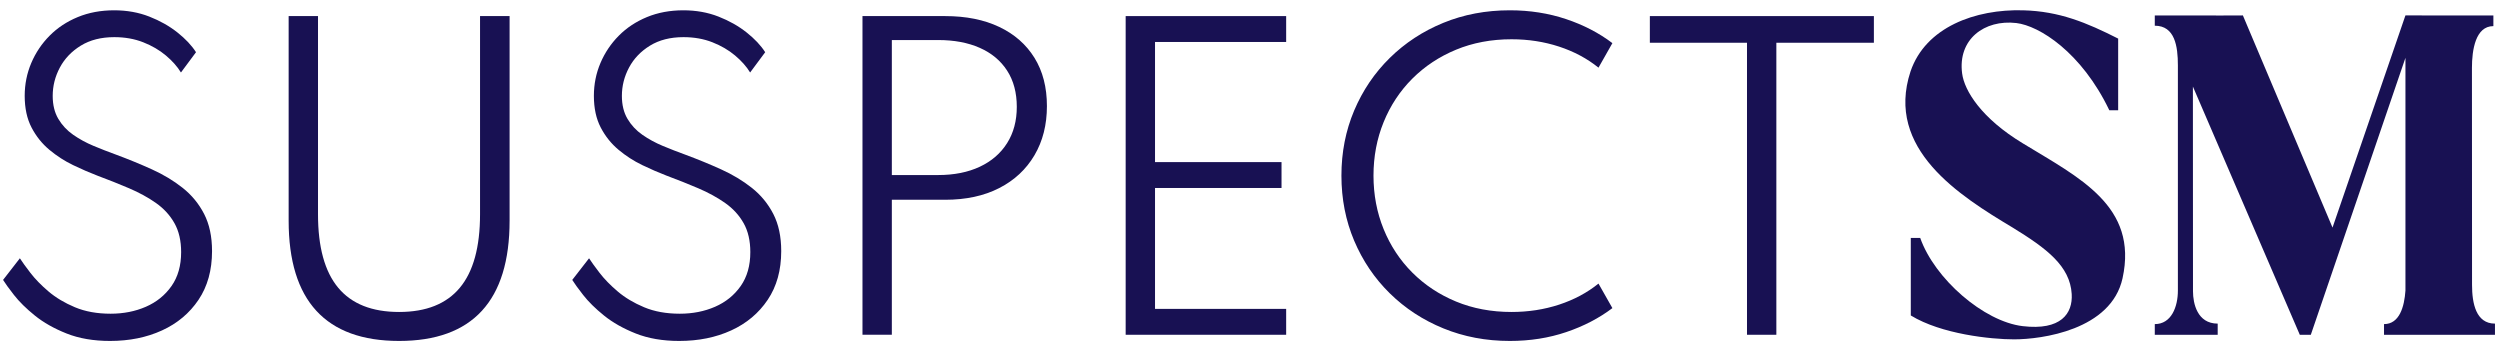<?xml version="1.0" encoding="UTF-8"?>
<svg width="233px" height="32px" viewBox="0 0 233 32" version="1.1" xmlns="http://www.w3.org/2000/svg" xmlns:xlink="http://www.w3.org/1999/xlink">
    <title>SUSPECTSM</title>
    <g id="Page-1" stroke="none" stroke-width="1" fill="none" fill-rule="evenodd">
        <g id="0.0-Desktop:-Landing-Page----Startvid" transform="translate(-58, -81)" fill="#181153" fill-rule="nonzero">
            <g id="SUSPECTSM_MENUupdatred" transform="translate(58.286, 77)">
                <g id="SUSPECTSM" transform="translate(0, 4.954)">
                    <path d="M9.972,30.822 C8.436,30.822 7.086,30.591 5.922,30.129 C4.758,29.667 3.771,29.109 2.961,28.455 C2.151,27.801 1.503,27.162 1.017,26.538 C0.531,25.914 0.192,25.446 0,25.134 L1.566,23.118 C1.782,23.454 2.109,23.907 2.547,24.477 C2.985,25.047 3.546,25.623 4.23,26.205 C4.914,26.787 5.736,27.279 6.696,27.681 C7.656,28.083 8.766,28.284 10.026,28.284 C11.226,28.284 12.321,28.068 13.311,27.636 C14.301,27.204 15.096,26.562 15.696,25.71 C16.296,24.858 16.596,23.802 16.596,22.542 C16.596,21.486 16.389,20.589 15.975,19.851 C15.561,19.113 14.988,18.486 14.256,17.97 C13.524,17.454 12.687,16.995 11.745,16.593 C10.803,16.191 9.816,15.798 8.784,15.414 C8.064,15.138 7.311,14.811 6.525,14.433 C5.739,14.055 5.004,13.581 4.32,13.011 C3.636,12.441 3.081,11.748 2.655,10.932 C2.229,10.116 2.016,9.132 2.016,7.98 C2.016,6.9 2.22,5.88 2.628,4.92 C3.036,3.96 3.606,3.111 4.338,2.373 C5.07,1.635 5.946,1.056 6.966,0.636 C7.986,0.216 9.114,0.006 10.35,0.006 C11.538,0.006 12.63,0.201 13.626,0.591 C14.622,0.981 15.495,1.473 16.245,2.067 C16.995,2.661 17.574,3.276 17.982,3.912 L16.578,5.802 C16.242,5.25 15.774,4.722 15.174,4.218 C14.574,3.714 13.869,3.303 13.059,2.985 C12.249,2.667 11.352,2.508 10.368,2.508 C9.144,2.508 8.103,2.772 7.245,3.3 C6.387,3.828 5.736,4.509 5.292,5.343 C4.848,6.177 4.626,7.056 4.626,7.98 C4.626,8.82 4.8,9.534 5.148,10.122 C5.496,10.71 5.958,11.205 6.534,11.607 C7.11,12.009 7.743,12.354 8.433,12.642 C9.123,12.93 9.816,13.2 10.512,13.452 C11.676,13.884 12.795,14.343 13.869,14.829 C14.943,15.315 15.9,15.891 16.74,16.557 C17.58,17.223 18.246,18.033 18.738,18.987 C19.23,19.941 19.476,21.096 19.476,22.452 C19.476,24.228 19.056,25.74 18.216,26.988 C17.376,28.236 16.242,29.187 14.814,29.841 C13.386,30.495 11.772,30.822 9.972,30.822 Z" id="Path"></path>
                    <path d="M36.912,30.822 C33.492,30.822 30.921,29.886 29.199,28.014 C27.477,26.142 26.616,23.34 26.616,19.608 L26.616,0.546 L29.352,0.546 L29.352,19.014 C29.352,22.074 29.979,24.357 31.233,25.863 C32.487,27.369 34.38,28.122 36.912,28.122 C39.432,28.122 41.319,27.369 42.573,25.863 C43.827,24.357 44.454,22.074 44.454,19.014 L44.454,0.546 L47.208,0.546 L47.208,19.608 C47.208,23.34 46.347,26.142 44.625,28.014 C42.903,29.886 40.332,30.822 36.912,30.822 Z" id="Path"></path>
                    <path d="M63.02,30.822 C61.484,30.822 60.134,30.591 58.97,30.129 C57.806,29.667 56.819,29.109 56.009,28.455 C55.199,27.801 54.551,27.162 54.065,26.538 C53.579,25.914 53.24,25.446 53.048,25.134 L54.614,23.118 C54.83,23.454 55.157,23.907 55.595,24.477 C56.033,25.047 56.594,25.623 57.278,26.205 C57.962,26.787 58.784,27.279 59.744,27.681 C60.704,28.083 61.814,28.284 63.074,28.284 C64.274,28.284 65.369,28.068 66.359,27.636 C67.349,27.204 68.144,26.562 68.744,25.71 C69.344,24.858 69.644,23.802 69.644,22.542 C69.644,21.486 69.437,20.589 69.023,19.851 C68.609,19.113 68.036,18.486 67.304,17.97 C66.572,17.454 65.735,16.995 64.793,16.593 C63.851,16.191 62.864,15.798 61.832,15.414 C61.112,15.138 60.359,14.811 59.573,14.433 C58.787,14.055 58.052,13.581 57.368,13.011 C56.684,12.441 56.129,11.748 55.703,10.932 C55.277,10.116 55.064,9.132 55.064,7.98 C55.064,6.9 55.268,5.88 55.676,4.92 C56.084,3.96 56.654,3.111 57.386,2.373 C58.118,1.635 58.994,1.056 60.014,0.636 C61.034,0.216 62.162,0.006 63.398,0.006 C64.586,0.006 65.678,0.201 66.674,0.591 C67.67,0.981 68.543,1.473 69.293,2.067 C70.043,2.661 70.622,3.276 71.03,3.912 L69.626,5.802 C69.29,5.25 68.822,4.722 68.222,4.218 C67.622,3.714 66.917,3.303 66.107,2.985 C65.297,2.667 64.4,2.508 63.416,2.508 C62.192,2.508 61.151,2.772 60.293,3.3 C59.435,3.828 58.784,4.509 58.34,5.343 C57.896,6.177 57.674,7.056 57.674,7.98 C57.674,8.82 57.848,9.534 58.196,10.122 C58.544,10.71 59.006,11.205 59.582,11.607 C60.158,12.009 60.791,12.354 61.481,12.642 C62.171,12.93 62.864,13.2 63.56,13.452 C64.724,13.884 65.843,14.343 66.917,14.829 C67.991,15.315 68.948,15.891 69.788,16.557 C70.628,17.223 71.294,18.033 71.786,18.987 C72.278,19.941 72.524,21.096 72.524,22.452 C72.524,24.228 72.104,25.74 71.264,26.988 C70.424,28.236 69.29,29.187 67.862,29.841 C66.434,30.495 64.82,30.822 63.02,30.822 Z" id="Path"></path>
                    <path d="M80.097,30.246 L80.097,0.546 L87.801,0.546 C89.745,0.546 91.425,0.882 92.841,1.554 C94.257,2.226 95.352,3.186 96.126,4.434 C96.9,5.682 97.287,7.182 97.287,8.934 C97.287,10.674 96.9,12.201 96.126,13.515 C95.352,14.829 94.257,15.849 92.841,16.575 C91.425,17.301 89.745,17.664 87.801,17.664 L82.833,17.664 L82.833,30.246 L80.097,30.246 Z M82.833,15.36 L87.153,15.36 C88.641,15.36 89.934,15.102 91.032,14.586 C92.13,14.07 92.979,13.335 93.579,12.381 C94.179,11.427 94.479,10.302 94.479,9.006 C94.479,7.686 94.179,6.561 93.579,5.631 C92.979,4.701 92.13,3.993 91.032,3.507 C89.934,3.021 88.641,2.778 87.153,2.778 L82.833,2.778 L82.833,15.36 Z" id="Shape"></path>
                    <polygon id="Path" points="104.626 30.246 104.626 0.546 119.584 0.546 119.584 2.958 107.362 2.958 107.362 14.154 119.152 14.154 119.152 16.566 107.362 16.566 107.362 27.834 119.584 27.834 119.584 30.246"></polygon>
                    <path d="M140.431,30.822 C138.211,30.822 136.147,30.432 134.239,29.652 C132.331,28.872 130.666,27.783 129.244,26.385 C127.822,24.987 126.715,23.352 125.923,21.48 C125.131,19.608 124.735,17.586 124.735,15.414 C124.735,13.242 125.131,11.22 125.923,9.348 C126.715,7.476 127.822,5.841 129.244,4.443 C130.666,3.045 132.328,1.956 134.23,1.176 C136.132,0.396 138.199,0.006 140.431,0.006 C142.291,0.006 144.037,0.279 145.669,0.825 C147.301,1.371 148.741,2.118 149.989,3.066 L148.693,5.352 C147.637,4.5 146.413,3.846 145.021,3.39 C143.629,2.934 142.153,2.706 140.593,2.706 C138.709,2.706 136.984,3.03 135.418,3.678 C133.852,4.326 132.493,5.226 131.341,6.378 C130.189,7.53 129.298,8.88 128.668,10.428 C128.038,11.976 127.723,13.638 127.723,15.414 C127.723,17.19 128.038,18.852 128.668,20.4 C129.298,21.948 130.189,23.298 131.341,24.45 C132.493,25.602 133.852,26.502 135.418,27.15 C136.984,27.798 138.709,28.122 140.593,28.122 C142.153,28.122 143.629,27.894 145.021,27.438 C146.413,26.982 147.637,26.328 148.693,25.476 L149.989,27.762 C148.753,28.698 147.322,29.442 145.696,29.994 C144.07,30.546 142.315,30.822 140.431,30.822 Z" id="Path"></path>
                    <polygon id="Path" points="162.534 30.246 162.534 3.03 153.48 3.03 153.48 0.546 174.36 0.546 174.36 3.03 165.27 3.03 165.27 30.246"></polygon>
                    <path d="M188.242,12.406 C184.372,10.066 182.797,7.502 182.585,5.9 C182.16,2.707 184.664,0.848 187.634,1.193 C189.765,1.441 193.709,3.905 196.303,9.323 L197.127,9.323 L197.127,2.643 C194.192,1.156 191.639,0.093 188.28,0.007 C183.812,-0.122 179.176,1.579 177.774,5.707 C175.39,12.939 182.381,17.311 187.274,20.244 C190.463,22.202 192.641,23.832 192.797,26.449 C192.905,28.263 191.798,29.866 188.228,29.442 C184.59,29.009 180.017,25.022 178.677,21.219 L177.8,21.219 L177.8,28.447 C180.65,30.192 185.27,30.674 187.426,30.674 C189.977,30.674 196.478,29.812 197.536,24.976 C199.008,18.236 193.469,15.598 188.242,12.406 L188.242,12.406 Z" id="Path"></path>
                    <path d="M230.108,25.598 L230.099,5.368 C230.099,3.709 230.429,1.48 232.097,1.48 L232.097,0.486 L223.9,0.484 L217.105,20.257 L208.751,0.484 L206.244,0.493 L206.244,0.486 L200.54,0.486 L200.54,1.442 C202.416,1.442 202.693,3.361 202.693,5.134 L202.693,26.129 C202.693,27.63 202.094,29.253 200.54,29.253 L200.54,30.247 L206.403,30.247 L206.403,29.207 C204.5,29.207 204.101,27.327 204.101,26.191 L204.092,7.113 L214.055,30.247 L215.082,30.247 L223.902,4.434 L223.902,26.129 C223.799,27.633 223.346,29.253 221.904,29.253 L221.904,30.247 L232.245,30.247 L232.245,29.207 C230.477,29.207 230.108,27.326 230.108,25.598 L230.108,25.598 Z" id="Path"></path>
                </g>
            </g>
        </g>
    </g>
</svg>